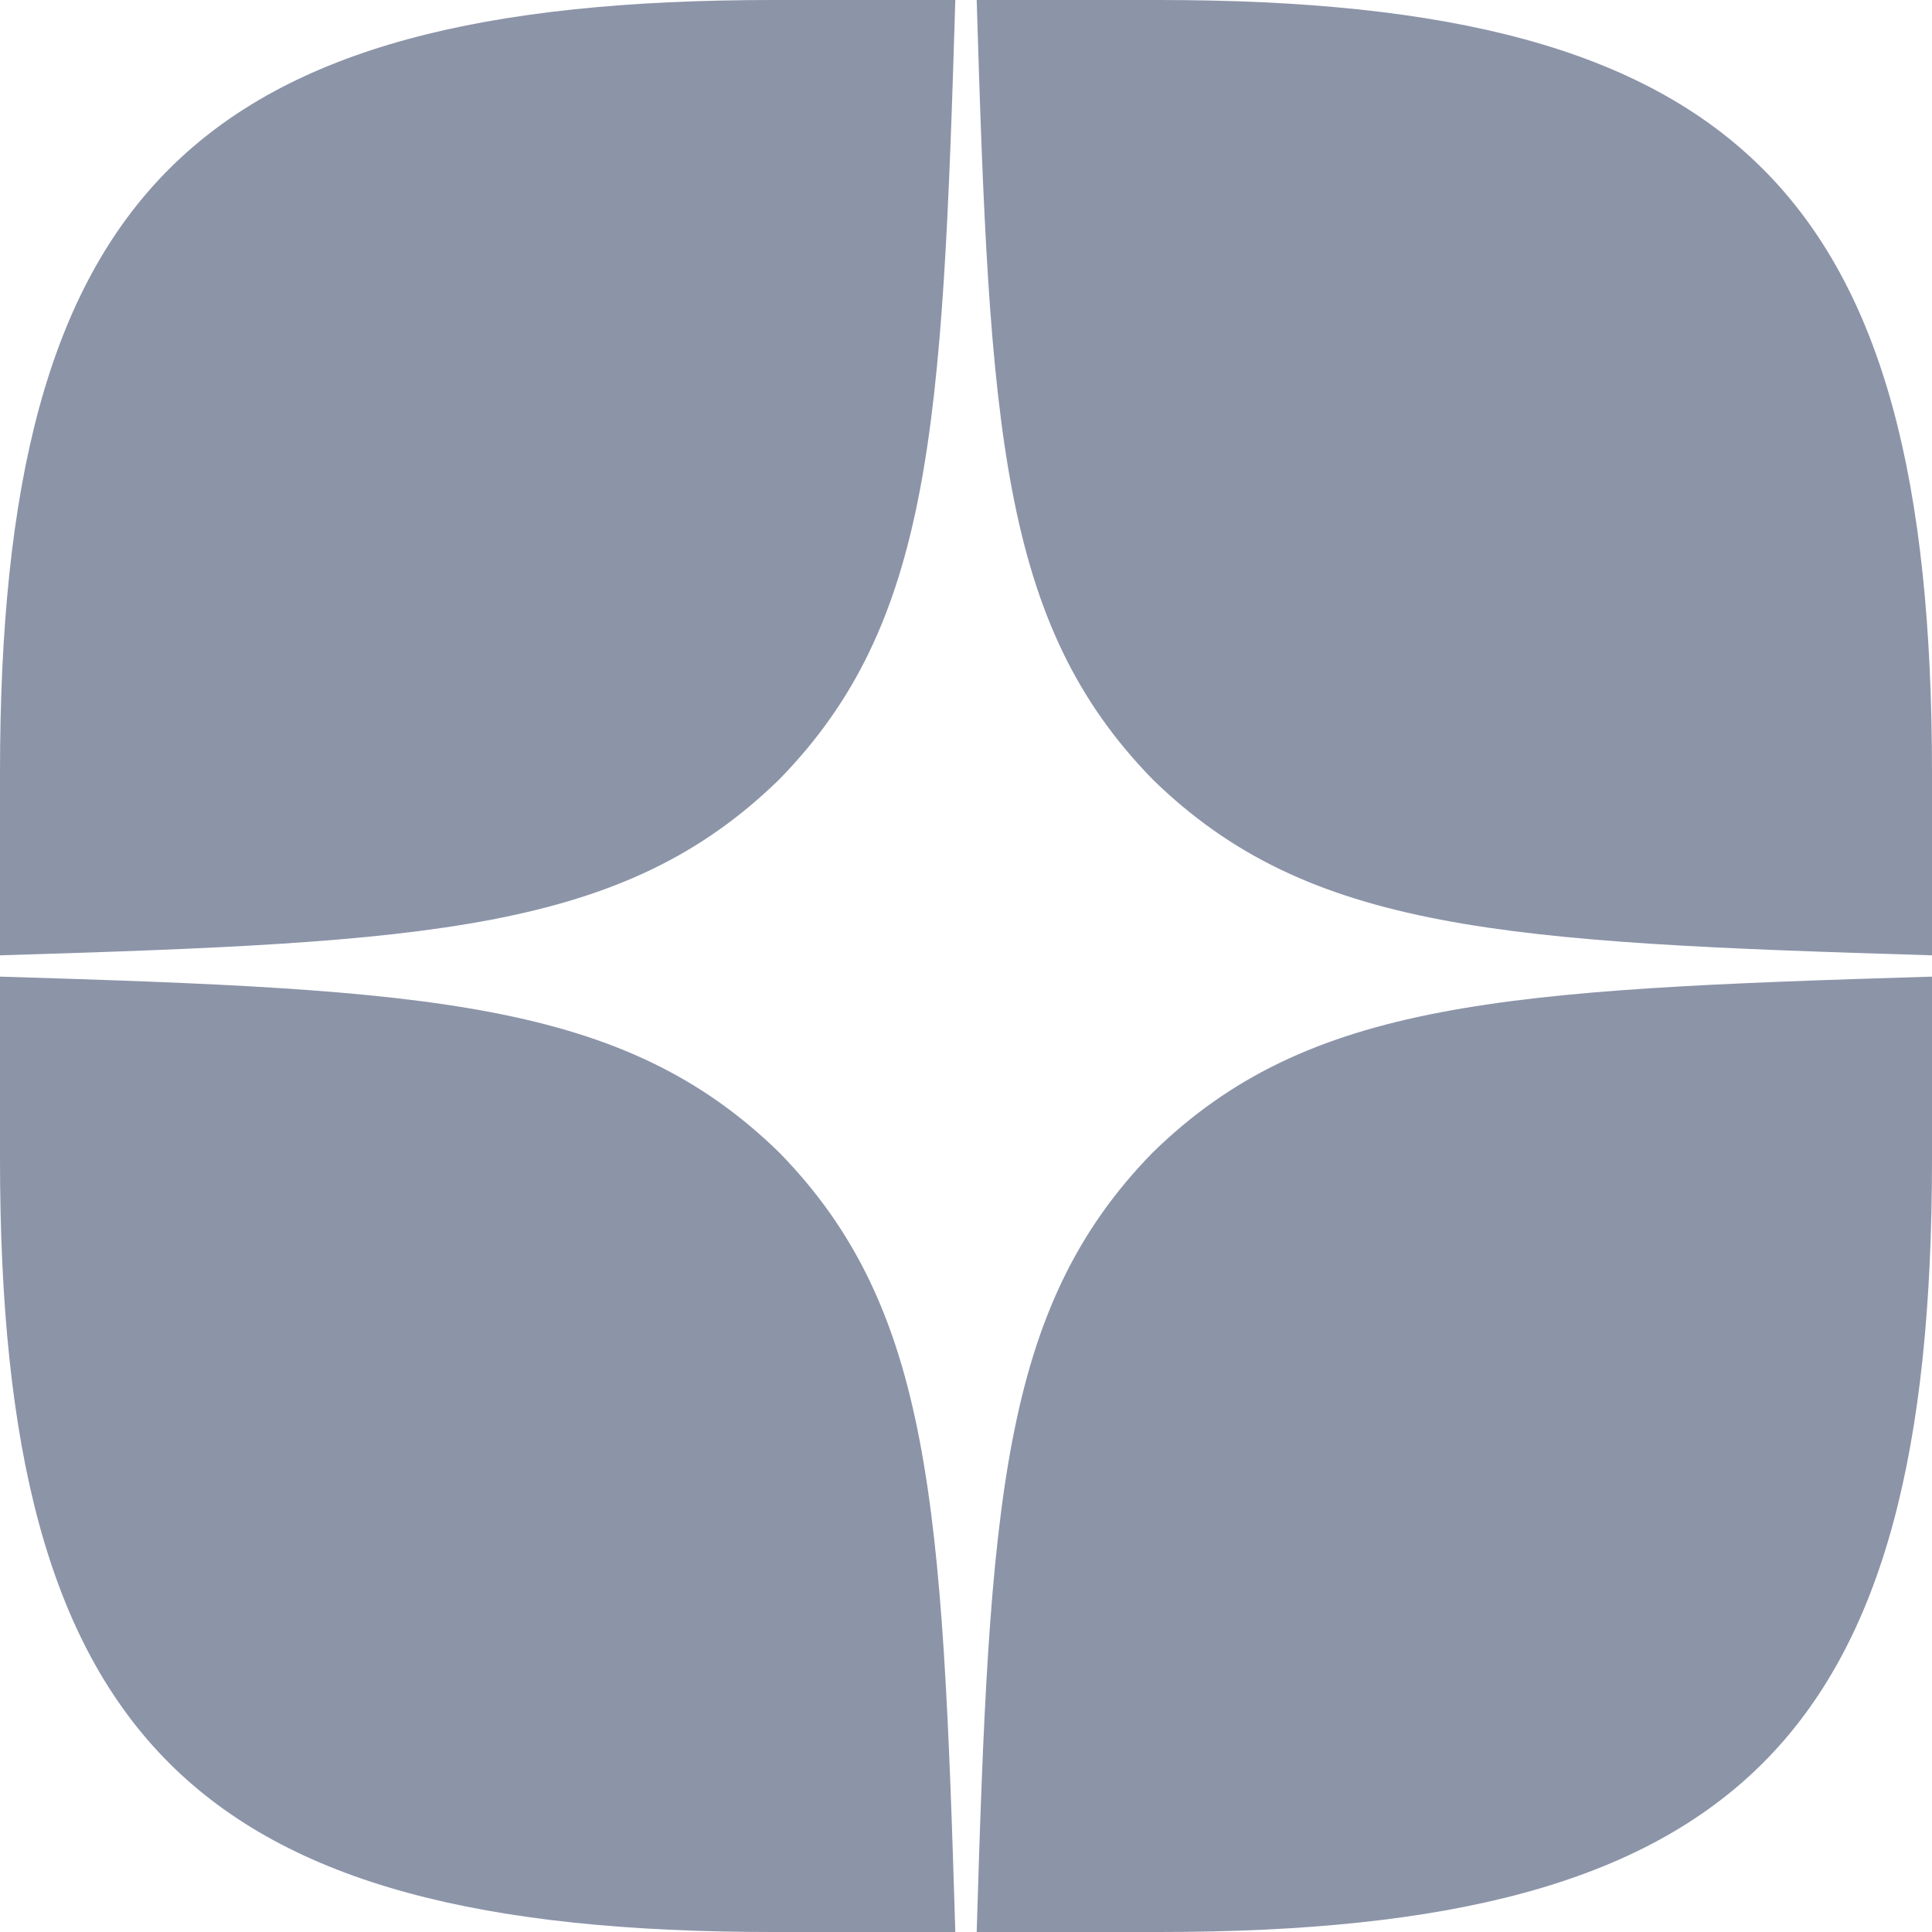<svg width="34" height="34" fill="none" xmlns="http://www.w3.org/2000/svg">
    <g clip-path="url(#clip0_189_9785)">
        <path fill-rule="evenodd" clip-rule="evenodd" d="M13.6 0C3.4 0 0 3.4 0 13.6v3.212c7.528-.228 10.97-.415 13.715-3.097C16.396 10.97 16.585 7.528 16.812 0H13.6zm3.588 0c.227 7.528.416 10.97 3.096 13.715 2.746 2.682 6.188 2.87 13.716 3.097v.375c-7.528.228-10.97.416-13.716 3.097-2.68 2.745-2.869 6.188-3.096 13.716h-.376c-.227-7.528-.416-10.97-3.097-13.716C10.97 17.603 7.528 17.415 0 17.187V20.4C0 30.6 3.4 34 13.6 34h6.8C30.6 34 34 30.6 34 20.4v-6.8C34 3.4 30.6 0 20.4 0h-3.212z" fill="#8C94A8"/>
    </g>
    <defs>
        <clipPath id="clip0_189_9785">
            <path fill="#fff" d="M0 0h34v34H0z"/>
        </clipPath>
    </defs>
</svg>
